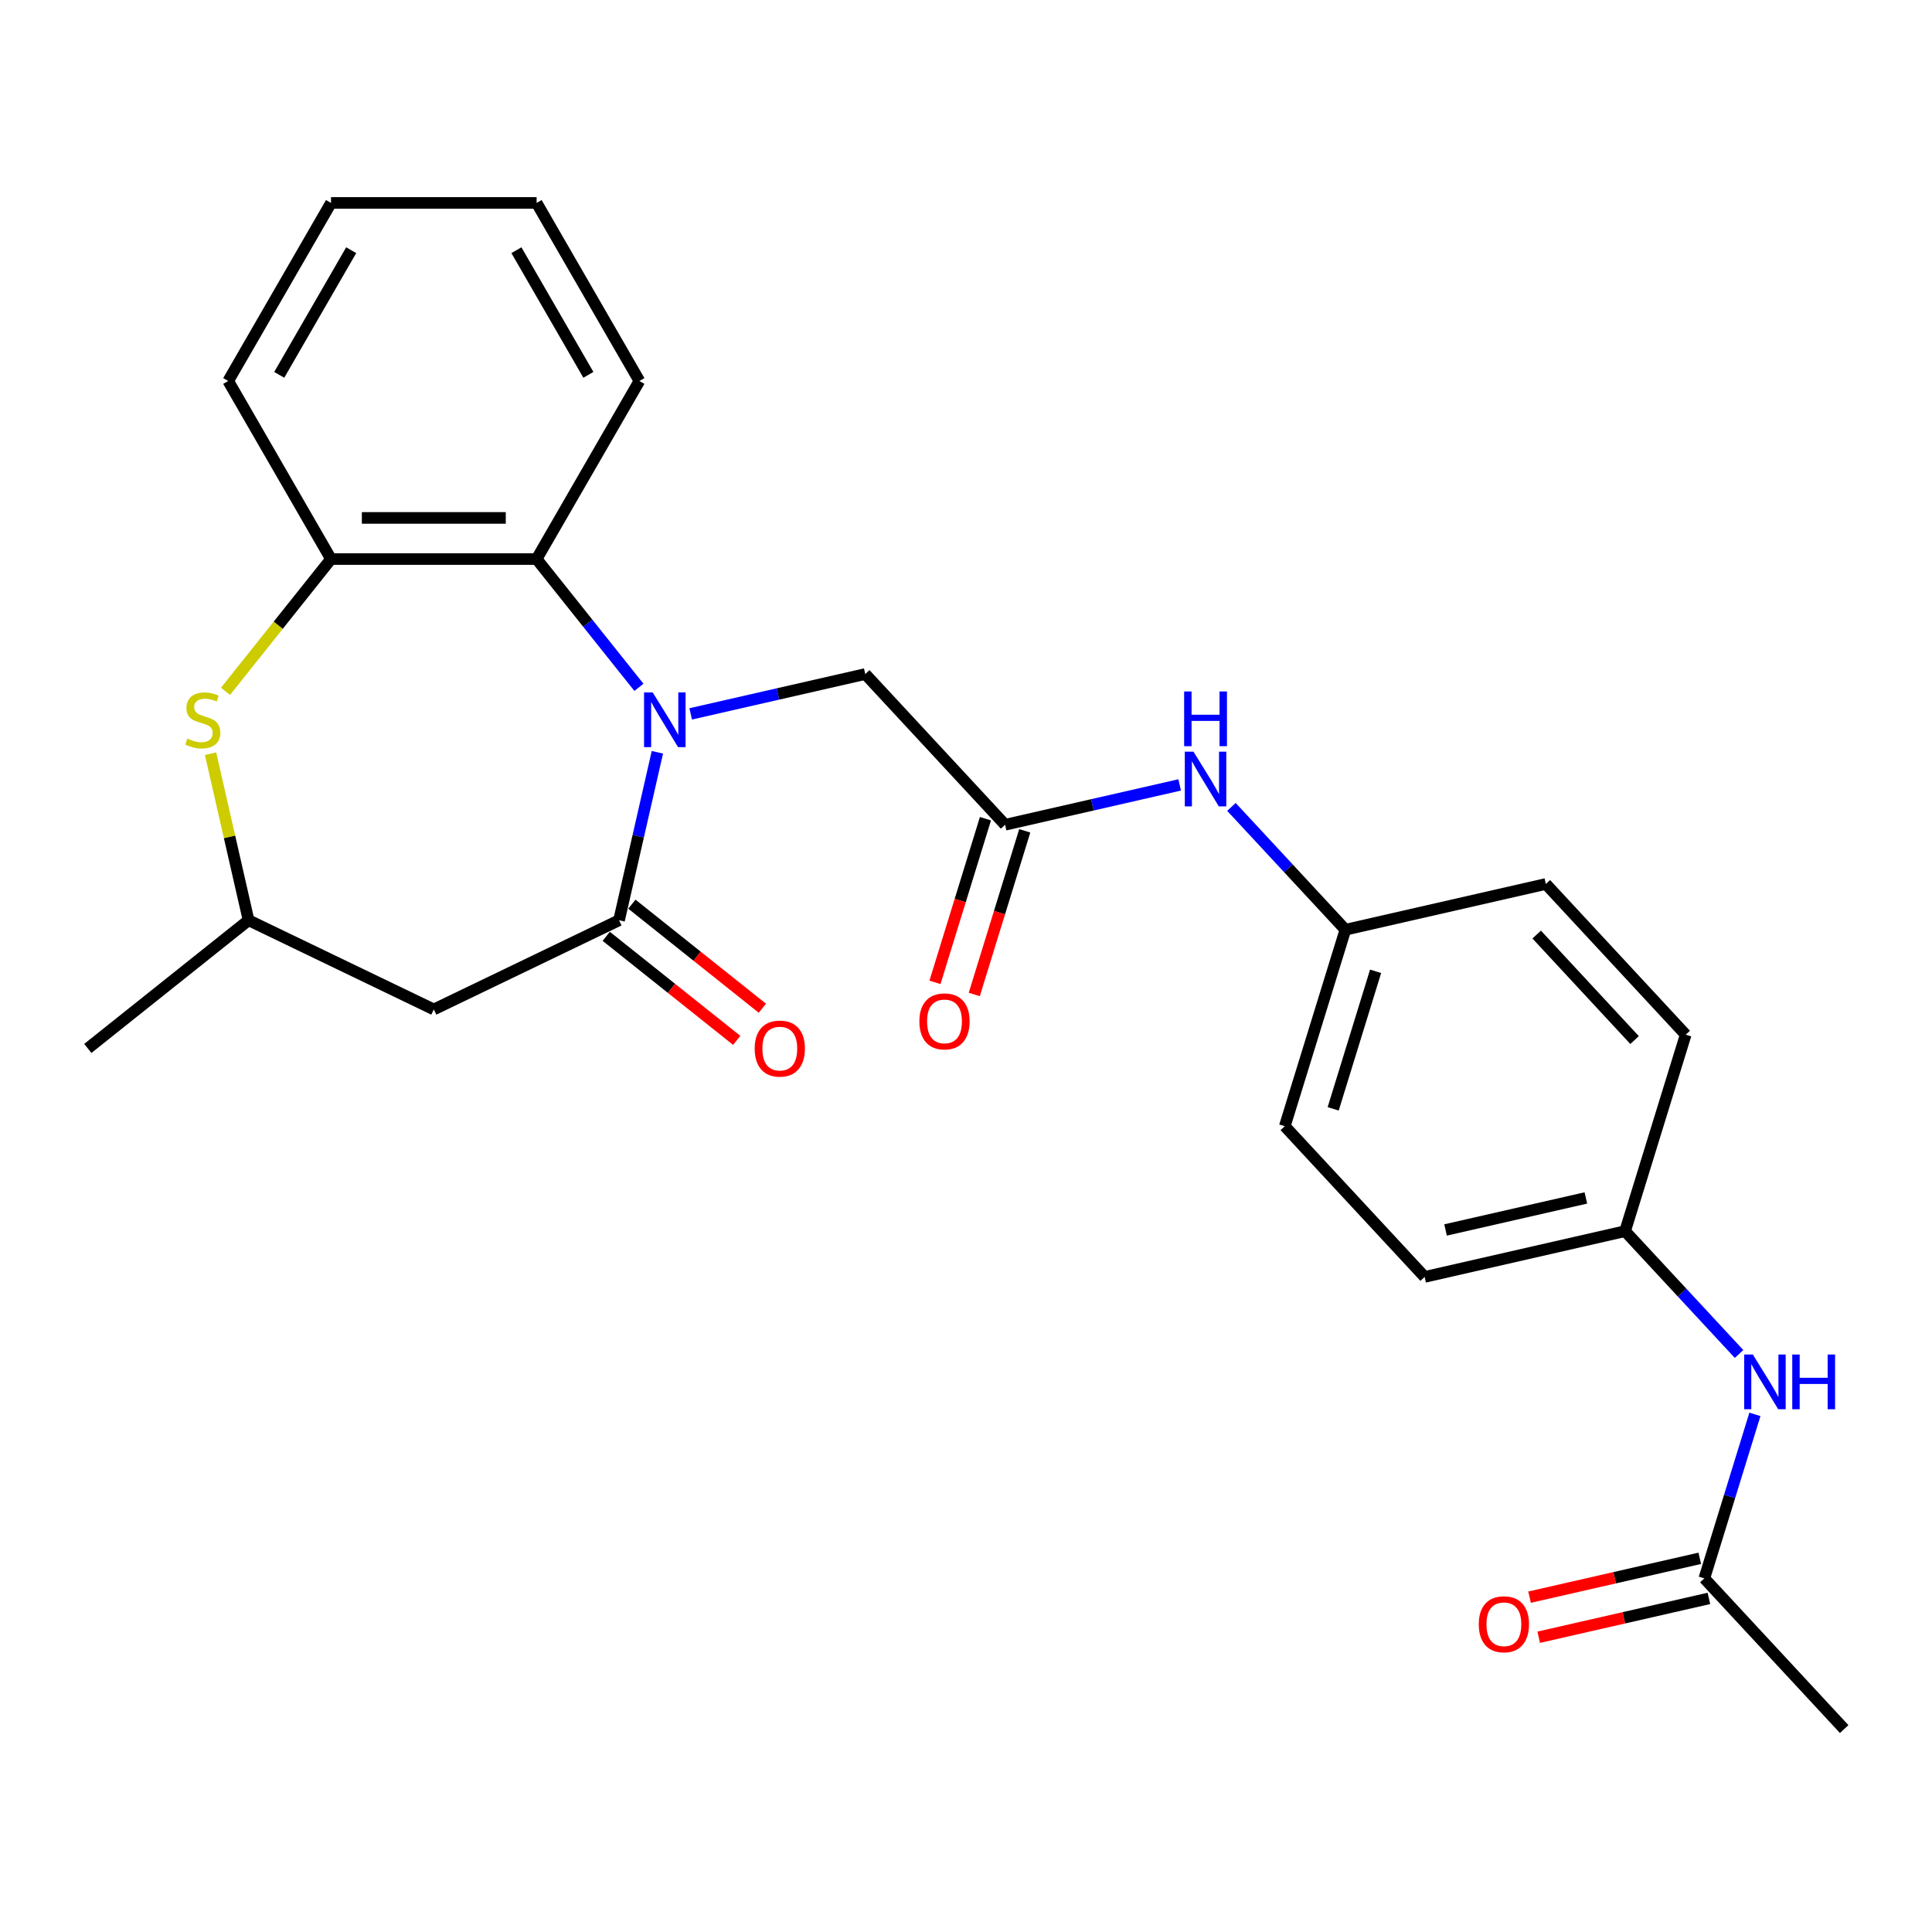 <?xml version='1.0' encoding='iso-8859-1'?>
<svg version='1.1' baseProfile='full'
              xmlns='http://www.w3.org/2000/svg'
                      xmlns:rdkit='http://www.rdkit.org/xml'
                      xmlns:xlink='http://www.w3.org/1999/xlink'
                  xml:space='preserve'
width='1000px' height='1000px' viewBox='0 0 1000 1000'>
<!-- END OF HEADER -->
<rect style='opacity:1.0;fill:#FFFFFF;stroke:none' width='1000' height='1000' x='0' y='0'> </rect>
<path class='bond-0' d='M 340.263,389.384 L 330.342,432.85' style='fill:none;fill-rule:evenodd;stroke:#0000FF;stroke-width:6px;stroke-linecap:butt;stroke-linejoin:miter;stroke-opacity:1' />
<path class='bond-0' d='M 330.342,432.85 L 320.421,476.316' style='fill:none;fill-rule:evenodd;stroke:#000000;stroke-width:6px;stroke-linecap:butt;stroke-linejoin:miter;stroke-opacity:1' />
<path class='bond-1' d='M 330.701,355.76 L 304.225,322.56' style='fill:none;fill-rule:evenodd;stroke:#0000FF;stroke-width:6px;stroke-linecap:butt;stroke-linejoin:miter;stroke-opacity:1' />
<path class='bond-1' d='M 304.225,322.56 L 277.75,289.36' style='fill:none;fill-rule:evenodd;stroke:#000000;stroke-width:6px;stroke-linecap:butt;stroke-linejoin:miter;stroke-opacity:1' />
<path class='bond-6' d='M 357.502,369.505 L 402.678,359.194' style='fill:none;fill-rule:evenodd;stroke:#0000FF;stroke-width:6px;stroke-linecap:butt;stroke-linejoin:miter;stroke-opacity:1' />
<path class='bond-6' d='M 402.678,359.194 L 447.854,348.883' style='fill:none;fill-rule:evenodd;stroke:#000000;stroke-width:6px;stroke-linecap:butt;stroke-linejoin:miter;stroke-opacity:1' />
<path class='bond-3' d='M 320.421,476.316 L 224.539,522.49' style='fill:none;fill-rule:evenodd;stroke:#000000;stroke-width:6px;stroke-linecap:butt;stroke-linejoin:miter;stroke-opacity:1' />
<path class='bond-10' d='M 313.786,484.636 L 347.557,511.568' style='fill:none;fill-rule:evenodd;stroke:#000000;stroke-width:6px;stroke-linecap:butt;stroke-linejoin:miter;stroke-opacity:1' />
<path class='bond-10' d='M 347.557,511.568 L 381.328,538.5' style='fill:none;fill-rule:evenodd;stroke:#FF0000;stroke-width:6px;stroke-linecap:butt;stroke-linejoin:miter;stroke-opacity:1' />
<path class='bond-10' d='M 327.056,467.996 L 360.828,494.927' style='fill:none;fill-rule:evenodd;stroke:#000000;stroke-width:6px;stroke-linecap:butt;stroke-linejoin:miter;stroke-opacity:1' />
<path class='bond-10' d='M 360.828,494.927 L 394.599,521.859' style='fill:none;fill-rule:evenodd;stroke:#FF0000;stroke-width:6px;stroke-linecap:butt;stroke-linejoin:miter;stroke-opacity:1' />
<path class='bond-4' d='M 277.75,289.36 L 171.329,289.36' style='fill:none;fill-rule:evenodd;stroke:#000000;stroke-width:6px;stroke-linecap:butt;stroke-linejoin:miter;stroke-opacity:1' />
<path class='bond-4' d='M 261.787,268.076 L 187.292,268.076' style='fill:none;fill-rule:evenodd;stroke:#000000;stroke-width:6px;stroke-linecap:butt;stroke-linejoin:miter;stroke-opacity:1' />
<path class='bond-20' d='M 277.75,289.36 L 330.96,197.197' style='fill:none;fill-rule:evenodd;stroke:#000000;stroke-width:6px;stroke-linecap:butt;stroke-linejoin:miter;stroke-opacity:1' />
<path class='bond-2' d='M 116.717,357.841 L 144.023,323.601' style='fill:none;fill-rule:evenodd;stroke:#CCCC00;stroke-width:6px;stroke-linecap:butt;stroke-linejoin:miter;stroke-opacity:1' />
<path class='bond-2' d='M 144.023,323.601 L 171.329,289.36' style='fill:none;fill-rule:evenodd;stroke:#000000;stroke-width:6px;stroke-linecap:butt;stroke-linejoin:miter;stroke-opacity:1' />
<path class='bond-26' d='M 108.98,390.104 L 118.819,433.21' style='fill:none;fill-rule:evenodd;stroke:#CCCC00;stroke-width:6px;stroke-linecap:butt;stroke-linejoin:miter;stroke-opacity:1' />
<path class='bond-26' d='M 118.819,433.21 L 128.658,476.316' style='fill:none;fill-rule:evenodd;stroke:#000000;stroke-width:6px;stroke-linecap:butt;stroke-linejoin:miter;stroke-opacity:1' />
<path class='bond-7' d='M 224.539,522.49 L 128.658,476.316' style='fill:none;fill-rule:evenodd;stroke:#000000;stroke-width:6px;stroke-linecap:butt;stroke-linejoin:miter;stroke-opacity:1' />
<path class='bond-21' d='M 171.329,289.36 L 118.119,197.197' style='fill:none;fill-rule:evenodd;stroke:#000000;stroke-width:6px;stroke-linecap:butt;stroke-linejoin:miter;stroke-opacity:1' />
<path class='bond-5' d='M 520.239,426.894 L 447.854,348.883' style='fill:none;fill-rule:evenodd;stroke:#000000;stroke-width:6px;stroke-linecap:butt;stroke-linejoin:miter;stroke-opacity:1' />
<path class='bond-9' d='M 520.239,426.894 L 565.415,416.583' style='fill:none;fill-rule:evenodd;stroke:#000000;stroke-width:6px;stroke-linecap:butt;stroke-linejoin:miter;stroke-opacity:1' />
<path class='bond-9' d='M 565.415,416.583 L 610.591,406.272' style='fill:none;fill-rule:evenodd;stroke:#0000FF;stroke-width:6px;stroke-linecap:butt;stroke-linejoin:miter;stroke-opacity:1' />
<path class='bond-12' d='M 510.07,423.758 L 497.004,466.114' style='fill:none;fill-rule:evenodd;stroke:#000000;stroke-width:6px;stroke-linecap:butt;stroke-linejoin:miter;stroke-opacity:1' />
<path class='bond-12' d='M 497.004,466.114 L 483.939,508.47' style='fill:none;fill-rule:evenodd;stroke:#FF0000;stroke-width:6px;stroke-linecap:butt;stroke-linejoin:miter;stroke-opacity:1' />
<path class='bond-12' d='M 530.408,430.031 L 517.343,472.387' style='fill:none;fill-rule:evenodd;stroke:#000000;stroke-width:6px;stroke-linecap:butt;stroke-linejoin:miter;stroke-opacity:1' />
<path class='bond-12' d='M 517.343,472.387 L 504.278,514.743' style='fill:none;fill-rule:evenodd;stroke:#FF0000;stroke-width:6px;stroke-linecap:butt;stroke-linejoin:miter;stroke-opacity:1' />
<path class='bond-23' d='M 128.658,476.316 L 45.455,542.668' style='fill:none;fill-rule:evenodd;stroke:#000000;stroke-width:6px;stroke-linecap:butt;stroke-linejoin:miter;stroke-opacity:1' />
<path class='bond-8' d='M 882.161,816.954 L 895.251,774.518' style='fill:none;fill-rule:evenodd;stroke:#000000;stroke-width:6px;stroke-linecap:butt;stroke-linejoin:miter;stroke-opacity:1' />
<path class='bond-8' d='M 895.251,774.518 L 908.341,732.082' style='fill:none;fill-rule:evenodd;stroke:#0000FF;stroke-width:6px;stroke-linecap:butt;stroke-linejoin:miter;stroke-opacity:1' />
<path class='bond-13' d='M 879.793,806.579 L 835.747,816.632' style='fill:none;fill-rule:evenodd;stroke:#000000;stroke-width:6px;stroke-linecap:butt;stroke-linejoin:miter;stroke-opacity:1' />
<path class='bond-13' d='M 835.747,816.632 L 791.701,826.685' style='fill:none;fill-rule:evenodd;stroke:#FF0000;stroke-width:6px;stroke-linecap:butt;stroke-linejoin:miter;stroke-opacity:1' />
<path class='bond-13' d='M 884.529,827.329 L 840.483,837.382' style='fill:none;fill-rule:evenodd;stroke:#000000;stroke-width:6px;stroke-linecap:butt;stroke-linejoin:miter;stroke-opacity:1' />
<path class='bond-13' d='M 840.483,837.382 L 796.437,847.435' style='fill:none;fill-rule:evenodd;stroke:#FF0000;stroke-width:6px;stroke-linecap:butt;stroke-linejoin:miter;stroke-opacity:1' />
<path class='bond-22' d='M 882.161,816.954 L 954.545,894.966' style='fill:none;fill-rule:evenodd;stroke:#000000;stroke-width:6px;stroke-linecap:butt;stroke-linejoin:miter;stroke-opacity:1' />
<path class='bond-14' d='M 637.392,417.656 L 666.884,449.441' style='fill:none;fill-rule:evenodd;stroke:#0000FF;stroke-width:6px;stroke-linecap:butt;stroke-linejoin:miter;stroke-opacity:1' />
<path class='bond-14' d='M 666.884,449.441 L 696.376,481.225' style='fill:none;fill-rule:evenodd;stroke:#000000;stroke-width:6px;stroke-linecap:butt;stroke-linejoin:miter;stroke-opacity:1' />
<path class='bond-11' d='M 900.129,700.819 L 870.637,669.034' style='fill:none;fill-rule:evenodd;stroke:#0000FF;stroke-width:6px;stroke-linecap:butt;stroke-linejoin:miter;stroke-opacity:1' />
<path class='bond-11' d='M 870.637,669.034 L 841.145,637.249' style='fill:none;fill-rule:evenodd;stroke:#000000;stroke-width:6px;stroke-linecap:butt;stroke-linejoin:miter;stroke-opacity:1' />
<path class='bond-18' d='M 696.376,481.225 L 800.128,457.545' style='fill:none;fill-rule:evenodd;stroke:#000000;stroke-width:6px;stroke-linecap:butt;stroke-linejoin:miter;stroke-opacity:1' />
<path class='bond-19' d='M 696.376,481.225 L 665.008,582.918' style='fill:none;fill-rule:evenodd;stroke:#000000;stroke-width:6px;stroke-linecap:butt;stroke-linejoin:miter;stroke-opacity:1' />
<path class='bond-19' d='M 712.009,502.753 L 690.051,573.938' style='fill:none;fill-rule:evenodd;stroke:#000000;stroke-width:6px;stroke-linecap:butt;stroke-linejoin:miter;stroke-opacity:1' />
<path class='bond-15' d='M 841.145,637.249 L 737.392,660.93' style='fill:none;fill-rule:evenodd;stroke:#000000;stroke-width:6px;stroke-linecap:butt;stroke-linejoin:miter;stroke-opacity:1' />
<path class='bond-15' d='M 820.846,620.051 L 748.219,636.627' style='fill:none;fill-rule:evenodd;stroke:#000000;stroke-width:6px;stroke-linecap:butt;stroke-linejoin:miter;stroke-opacity:1' />
<path class='bond-28' d='M 841.145,637.249 L 872.513,535.557' style='fill:none;fill-rule:evenodd;stroke:#000000;stroke-width:6px;stroke-linecap:butt;stroke-linejoin:miter;stroke-opacity:1' />
<path class='bond-16' d='M 872.513,535.557 L 800.128,457.545' style='fill:none;fill-rule:evenodd;stroke:#000000;stroke-width:6px;stroke-linecap:butt;stroke-linejoin:miter;stroke-opacity:1' />
<path class='bond-16' d='M 846.053,538.332 L 795.384,483.723' style='fill:none;fill-rule:evenodd;stroke:#000000;stroke-width:6px;stroke-linecap:butt;stroke-linejoin:miter;stroke-opacity:1' />
<path class='bond-17' d='M 737.392,660.93 L 665.008,582.918' style='fill:none;fill-rule:evenodd;stroke:#000000;stroke-width:6px;stroke-linecap:butt;stroke-linejoin:miter;stroke-opacity:1' />
<path class='bond-24' d='M 330.96,197.197 L 277.75,105.034' style='fill:none;fill-rule:evenodd;stroke:#000000;stroke-width:6px;stroke-linecap:butt;stroke-linejoin:miter;stroke-opacity:1' />
<path class='bond-24' d='M 304.546,194.015 L 267.299,129.501' style='fill:none;fill-rule:evenodd;stroke:#000000;stroke-width:6px;stroke-linecap:butt;stroke-linejoin:miter;stroke-opacity:1' />
<path class='bond-27' d='M 118.119,197.197 L 171.329,105.034' style='fill:none;fill-rule:evenodd;stroke:#000000;stroke-width:6px;stroke-linecap:butt;stroke-linejoin:miter;stroke-opacity:1' />
<path class='bond-27' d='M 144.533,194.015 L 181.78,129.501' style='fill:none;fill-rule:evenodd;stroke:#000000;stroke-width:6px;stroke-linecap:butt;stroke-linejoin:miter;stroke-opacity:1' />
<path class='bond-25' d='M 277.75,105.034 L 171.329,105.034' style='fill:none;fill-rule:evenodd;stroke:#000000;stroke-width:6px;stroke-linecap:butt;stroke-linejoin:miter;stroke-opacity:1' />
<path  class='atom-0' d='M 337.842 358.403
L 347.122 373.403
Q 348.042 374.883, 349.522 377.563
Q 351.002 380.243, 351.082 380.403
L 351.082 358.403
L 354.842 358.403
L 354.842 386.723
L 350.962 386.723
L 341.002 370.323
Q 339.842 368.403, 338.602 366.203
Q 337.402 364.003, 337.042 363.323
L 337.042 386.723
L 333.362 386.723
L 333.362 358.403
L 337.842 358.403
' fill='#0000FF'/>
<path  class='atom-3' d='M 96.977 382.283
Q 97.297 382.403, 98.617 382.963
Q 99.937 383.523, 101.377 383.883
Q 102.857 384.203, 104.297 384.203
Q 106.977 384.203, 108.537 382.923
Q 110.097 381.603, 110.097 379.323
Q 110.097 377.763, 109.297 376.803
Q 108.537 375.843, 107.337 375.323
Q 106.137 374.803, 104.137 374.203
Q 101.617 373.443, 100.097 372.723
Q 98.617 372.003, 97.537 370.483
Q 96.497 368.963, 96.497 366.403
Q 96.497 362.843, 98.897 360.643
Q 101.337 358.443, 106.137 358.443
Q 109.417 358.443, 113.137 360.003
L 112.217 363.083
Q 108.817 361.683, 106.257 361.683
Q 103.497 361.683, 101.977 362.843
Q 100.457 363.963, 100.497 365.923
Q 100.497 367.443, 101.257 368.363
Q 102.057 369.283, 103.177 369.803
Q 104.337 370.323, 106.257 370.923
Q 108.817 371.723, 110.337 372.523
Q 111.857 373.323, 112.937 374.963
Q 114.057 376.563, 114.057 379.323
Q 114.057 383.243, 111.417 385.363
Q 108.817 387.443, 104.457 387.443
Q 101.937 387.443, 100.017 386.883
Q 98.137 386.363, 95.897 385.443
L 96.977 382.283
' fill='#CCCC00'/>
<path  class='atom-10' d='M 617.731 389.054
L 627.011 404.054
Q 627.931 405.534, 629.411 408.214
Q 630.891 410.894, 630.971 411.054
L 630.971 389.054
L 634.731 389.054
L 634.731 417.374
L 630.851 417.374
L 620.891 400.974
Q 619.731 399.054, 618.491 396.854
Q 617.291 394.654, 616.931 393.974
L 616.931 417.374
L 613.251 417.374
L 613.251 389.054
L 617.731 389.054
' fill='#0000FF'/>
<path  class='atom-10' d='M 612.911 357.902
L 616.751 357.902
L 616.751 369.942
L 631.231 369.942
L 631.231 357.902
L 635.071 357.902
L 635.071 386.222
L 631.231 386.222
L 631.231 373.142
L 616.751 373.142
L 616.751 386.222
L 612.911 386.222
L 612.911 357.902
' fill='#0000FF'/>
<path  class='atom-11' d='M 390.624 542.748
Q 390.624 535.948, 393.984 532.148
Q 397.344 528.348, 403.624 528.348
Q 409.904 528.348, 413.264 532.148
Q 416.624 535.948, 416.624 542.748
Q 416.624 549.628, 413.224 553.548
Q 409.824 557.428, 403.624 557.428
Q 397.384 557.428, 393.984 553.548
Q 390.624 549.668, 390.624 542.748
M 403.624 554.228
Q 407.944 554.228, 410.264 551.348
Q 412.624 548.428, 412.624 542.748
Q 412.624 537.188, 410.264 534.388
Q 407.944 531.548, 403.624 531.548
Q 399.304 531.548, 396.944 534.348
Q 394.624 537.148, 394.624 542.748
Q 394.624 548.468, 396.944 551.348
Q 399.304 554.228, 403.624 554.228
' fill='#FF0000'/>
<path  class='atom-12' d='M 907.269 701.101
L 916.549 716.101
Q 917.469 717.581, 918.949 720.261
Q 920.429 722.941, 920.509 723.101
L 920.509 701.101
L 924.269 701.101
L 924.269 729.421
L 920.389 729.421
L 910.429 713.021
Q 909.269 711.101, 908.029 708.901
Q 906.829 706.701, 906.469 706.021
L 906.469 729.421
L 902.789 729.421
L 902.789 701.101
L 907.269 701.101
' fill='#0000FF'/>
<path  class='atom-12' d='M 927.669 701.101
L 931.509 701.101
L 931.509 713.141
L 945.989 713.141
L 945.989 701.101
L 949.829 701.101
L 949.829 729.421
L 945.989 729.421
L 945.989 716.341
L 931.509 716.341
L 931.509 729.421
L 927.669 729.421
L 927.669 701.101
' fill='#0000FF'/>
<path  class='atom-13' d='M 475.871 528.667
Q 475.871 521.867, 479.231 518.067
Q 482.591 514.267, 488.871 514.267
Q 495.151 514.267, 498.511 518.067
Q 501.871 521.867, 501.871 528.667
Q 501.871 535.547, 498.471 539.467
Q 495.071 543.347, 488.871 543.347
Q 482.631 543.347, 479.231 539.467
Q 475.871 535.587, 475.871 528.667
M 488.871 540.147
Q 493.191 540.147, 495.511 537.267
Q 497.871 534.347, 497.871 528.667
Q 497.871 523.107, 495.511 520.307
Q 493.191 517.467, 488.871 517.467
Q 484.551 517.467, 482.191 520.267
Q 479.871 523.067, 479.871 528.667
Q 479.871 534.387, 482.191 537.267
Q 484.551 540.147, 488.871 540.147
' fill='#FF0000'/>
<path  class='atom-14' d='M 765.409 840.715
Q 765.409 833.915, 768.769 830.115
Q 772.129 826.315, 778.409 826.315
Q 784.689 826.315, 788.049 830.115
Q 791.409 833.915, 791.409 840.715
Q 791.409 847.595, 788.009 851.515
Q 784.609 855.395, 778.409 855.395
Q 772.169 855.395, 768.769 851.515
Q 765.409 847.635, 765.409 840.715
M 778.409 852.195
Q 782.729 852.195, 785.049 849.315
Q 787.409 846.395, 787.409 840.715
Q 787.409 835.155, 785.049 832.355
Q 782.729 829.515, 778.409 829.515
Q 774.089 829.515, 771.729 832.315
Q 769.409 835.115, 769.409 840.715
Q 769.409 846.435, 771.729 849.315
Q 774.089 852.195, 778.409 852.195
' fill='#FF0000'/>
</svg>
